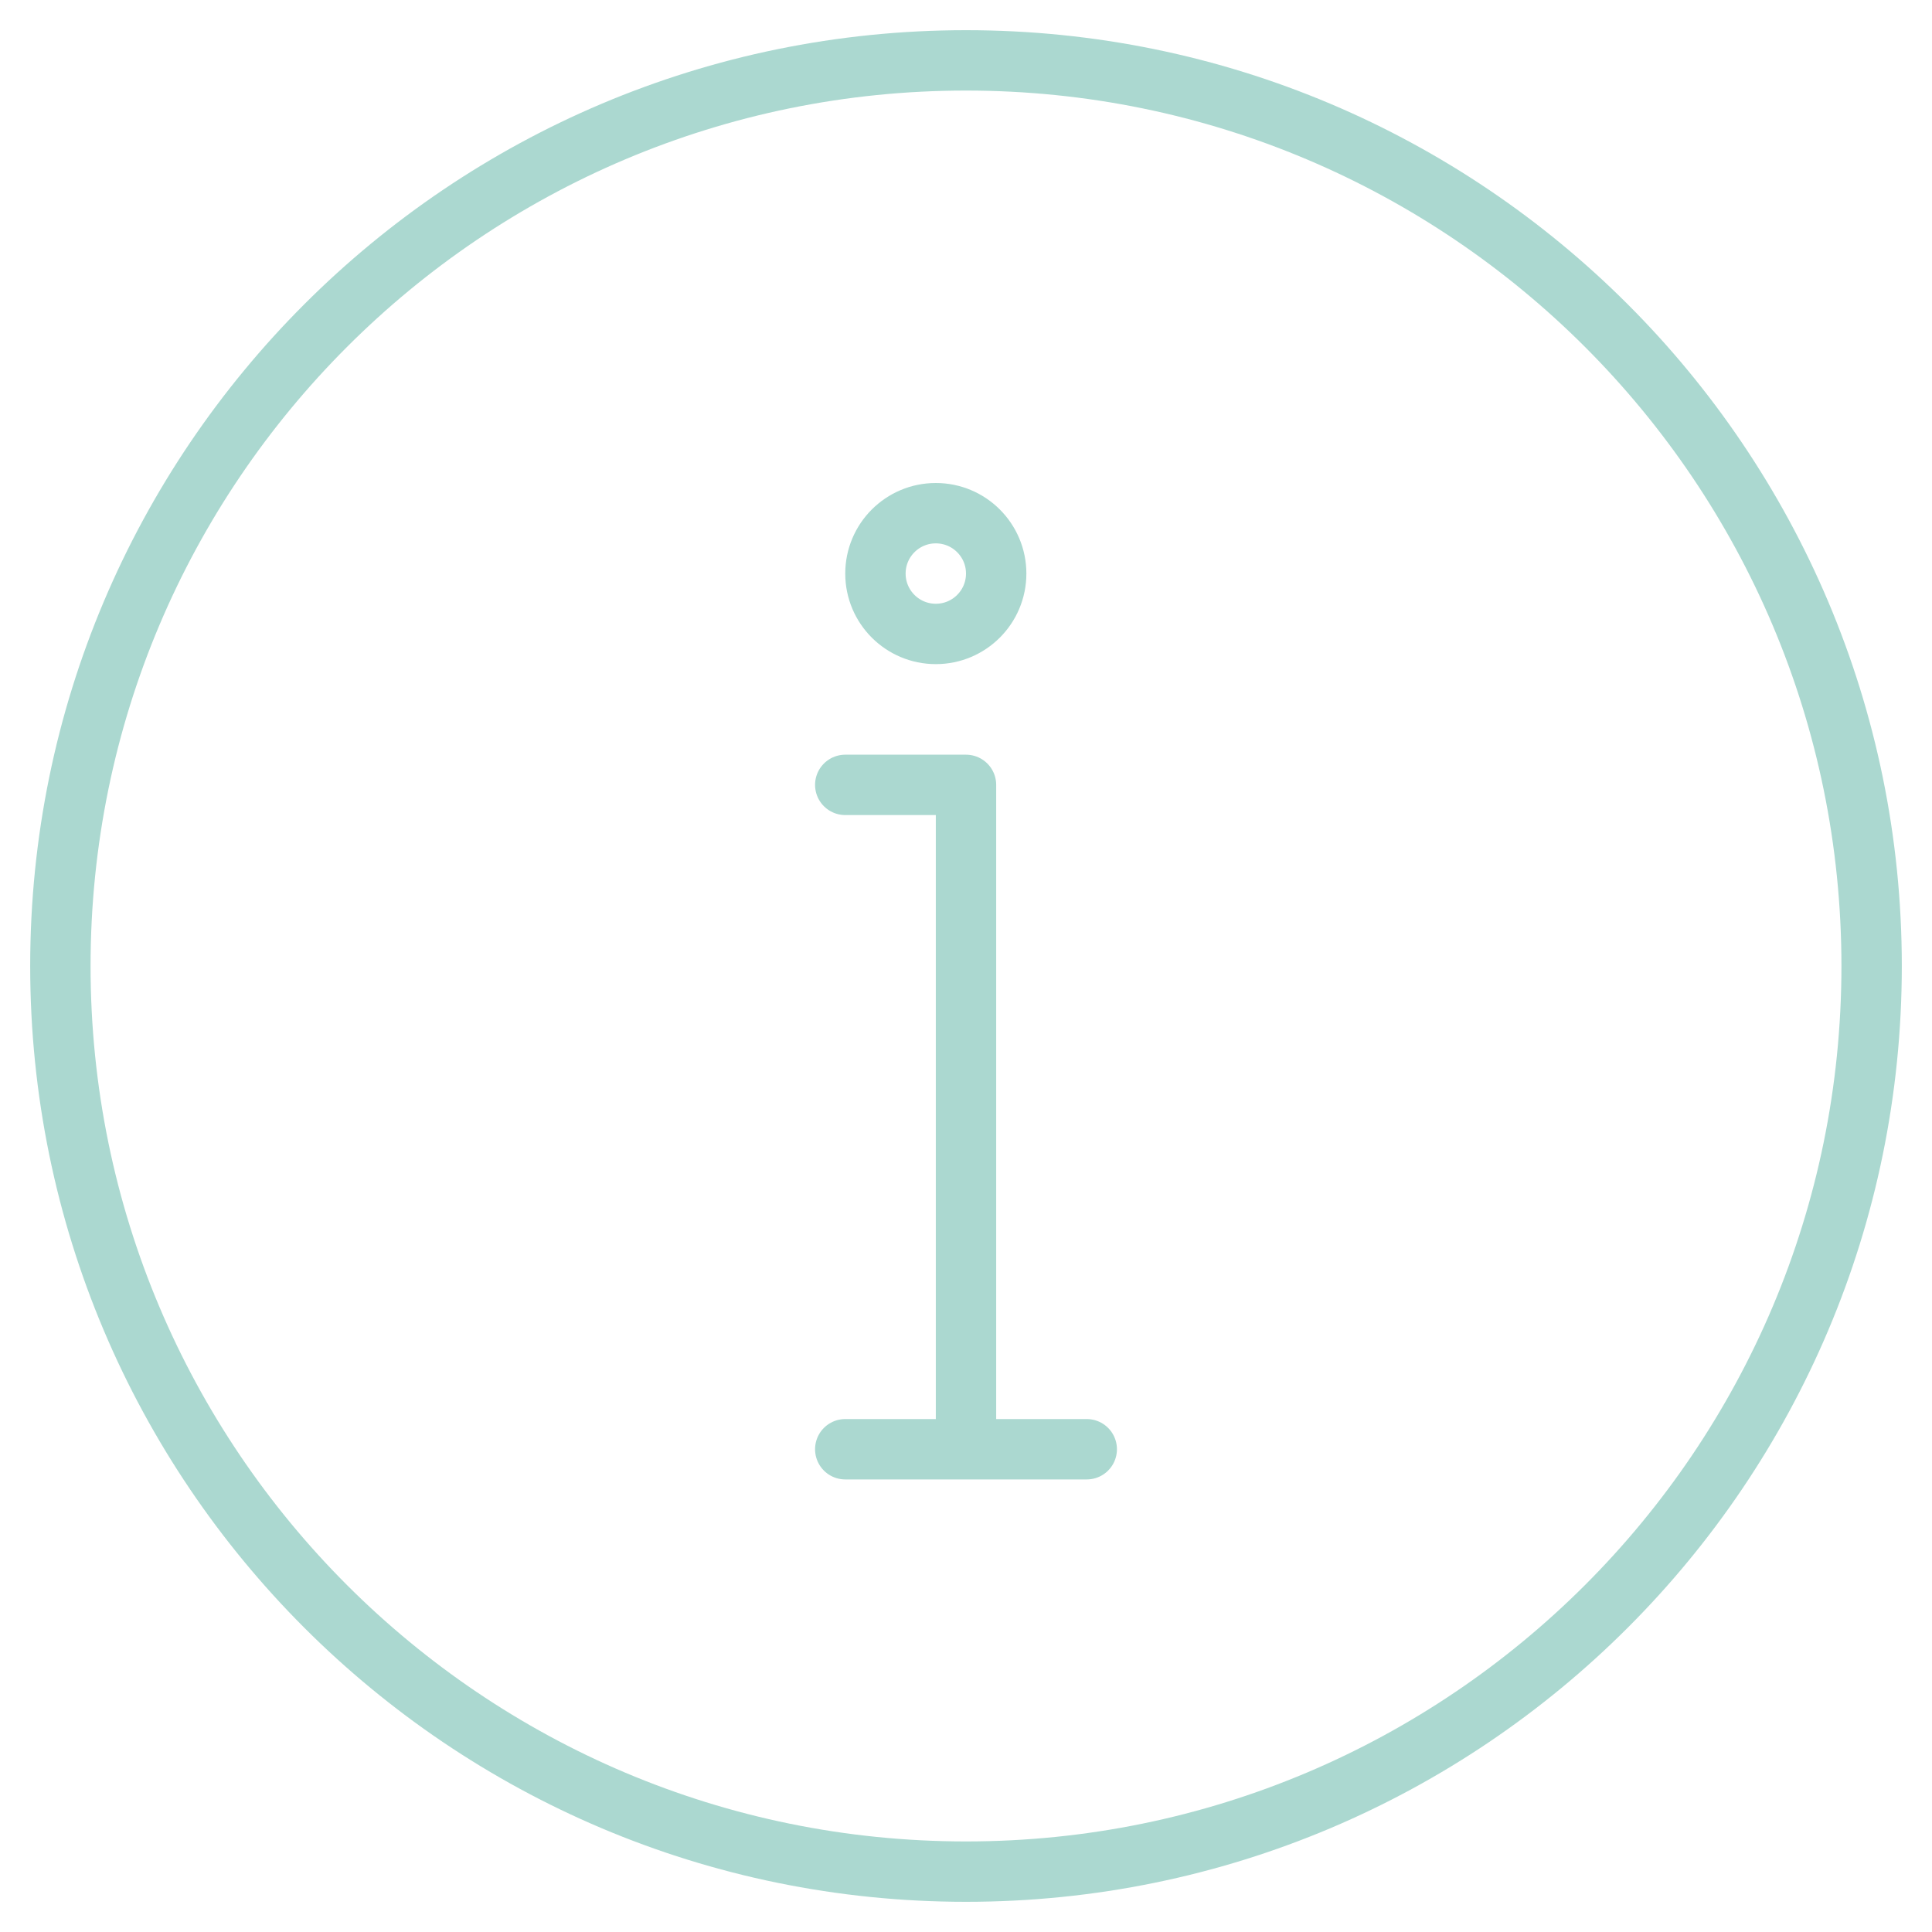 <svg width="64" height="64" viewBox="0 0 64 64" fill="none" xmlns="http://www.w3.org/2000/svg">
<path d="M32 62C48.569 62 62 48.569 62 32C62 15.431 48.569 2 32 2C15.431 2 2 15.431 2 32C2 48.569 15.431 62 32 62Z" stroke="#ABD8D0" stroke-width="2" stroke-miterlimit="10" stroke-linecap="round" stroke-linejoin="round"/>
<path d="M28 26H32V48M28 48.008H36" stroke="#ABD8D0" stroke-width="2" stroke-miterlimit="10" stroke-linecap="round" stroke-linejoin="round"/>
<path d="M31 21C32.105 21 33 20.105 33 19C33 17.895 32.105 17 31 17C29.895 17 29 17.895 29 19C29 20.105 29.895 21 31 21Z" stroke="#ABD8D0" stroke-width="2" stroke-miterlimit="10" stroke-linecap="round" stroke-linejoin="round"/>
</svg>
